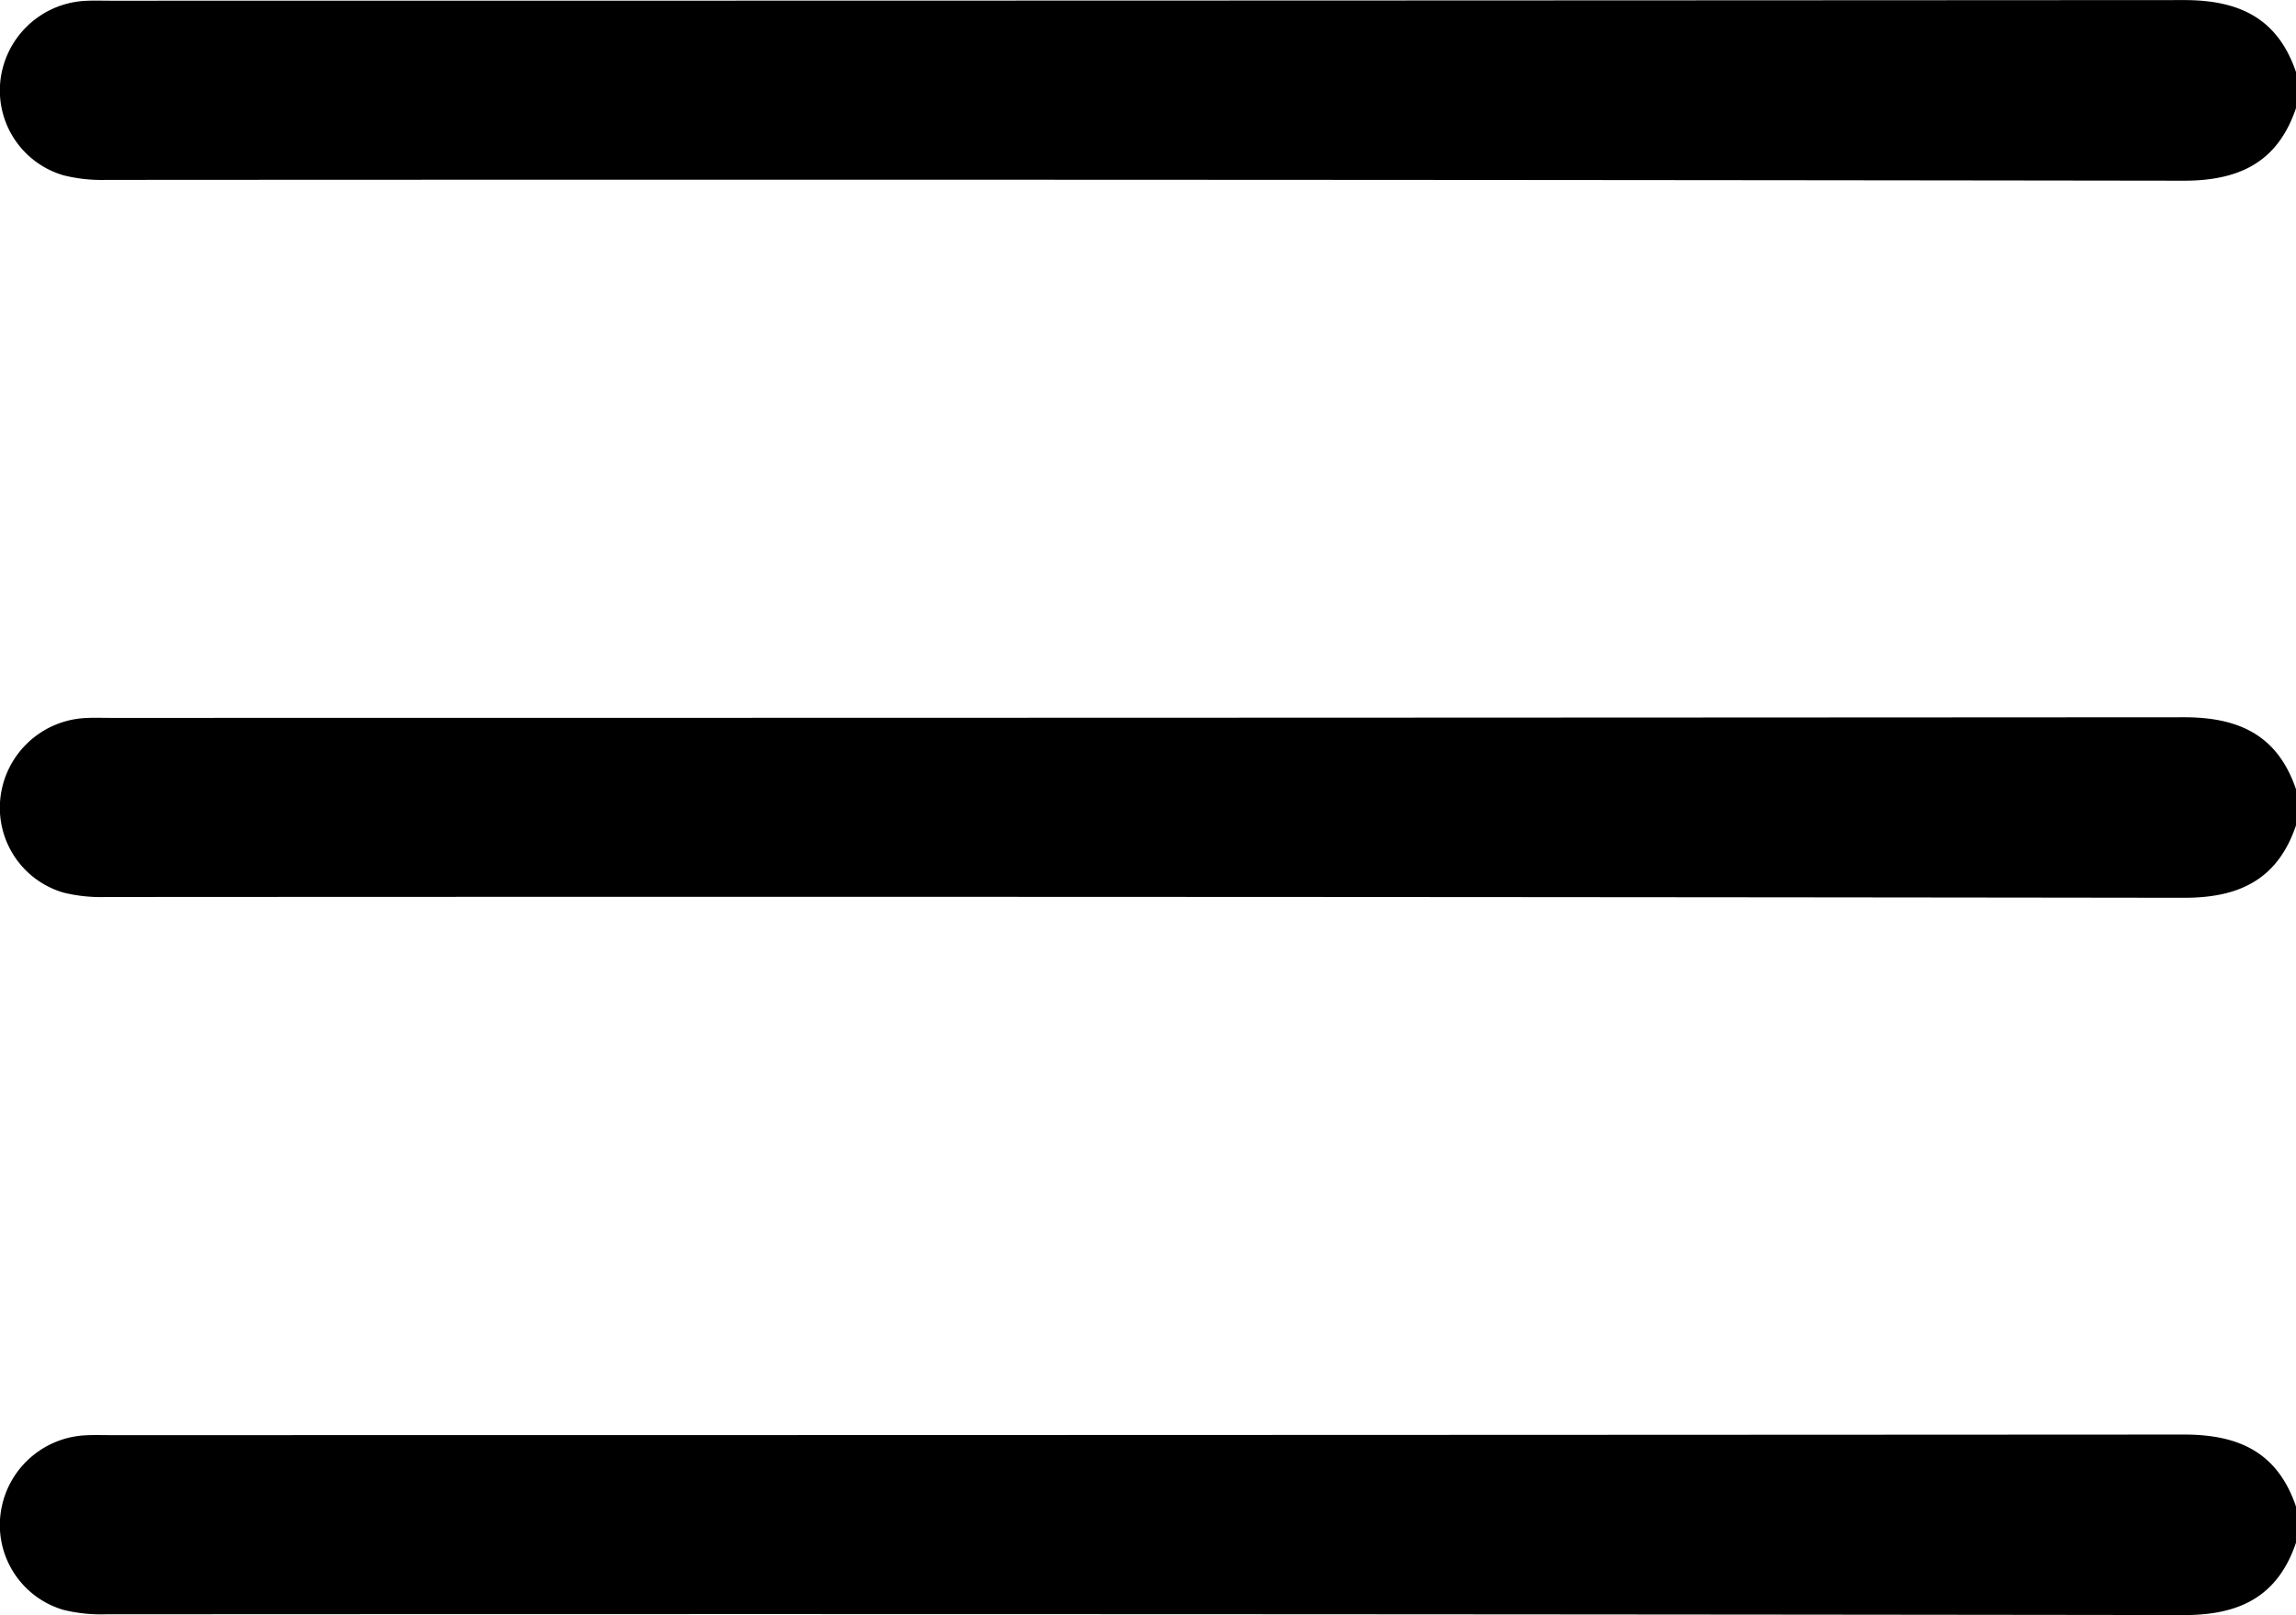 <svg xmlns="http://www.w3.org/2000/svg" id="Capa_1" data-name="Capa 1" viewBox="0 0 779.12 548.21"><title>ICON-MENU-2023</title><path d="M794,48.4C787.84,66.63,774.9,73,756,73q-352.62-.48-705.24-.27A53.52,53.52,0,0,1,36.53,71.2,30,30,0,0,1,15,39.25,30.57,30.57,0,0,1,43.2,12c3-.21,6.09-.09,9.13-.09q351.86,0,703.72-.21c18.86,0,31.83,6.27,38,24.55Z" transform="translate(-14.89 -11.67)"></path><path d="M794,291.86c-6.17,18.24-19.11,24.58-38,24.55q-352.62-.46-705.24-.26a53.52,53.52,0,0,1-14.26-1.48A30,30,0,0,1,15,282.72,30.57,30.57,0,0,1,43.2,255.44c3-.21,6.09-.09,9.13-.09q351.86,0,703.72-.21c18.86,0,31.83,6.27,38,24.55Z" transform="translate(-14.89 -11.67)"></path><path d="M794,535.33c-6.17,18.24-19.11,24.58-38,24.55q-352.62-.46-705.24-.26a53.52,53.52,0,0,1-14.26-1.48A30,30,0,0,1,15,526.19,30.56,30.56,0,0,1,43.2,498.91c3-.21,6.09-.1,9.13-.1q351.86,0,703.72-.2c18.86,0,31.83,6.26,38,24.55Z" transform="translate(-14.89 -11.67)"></path></svg>